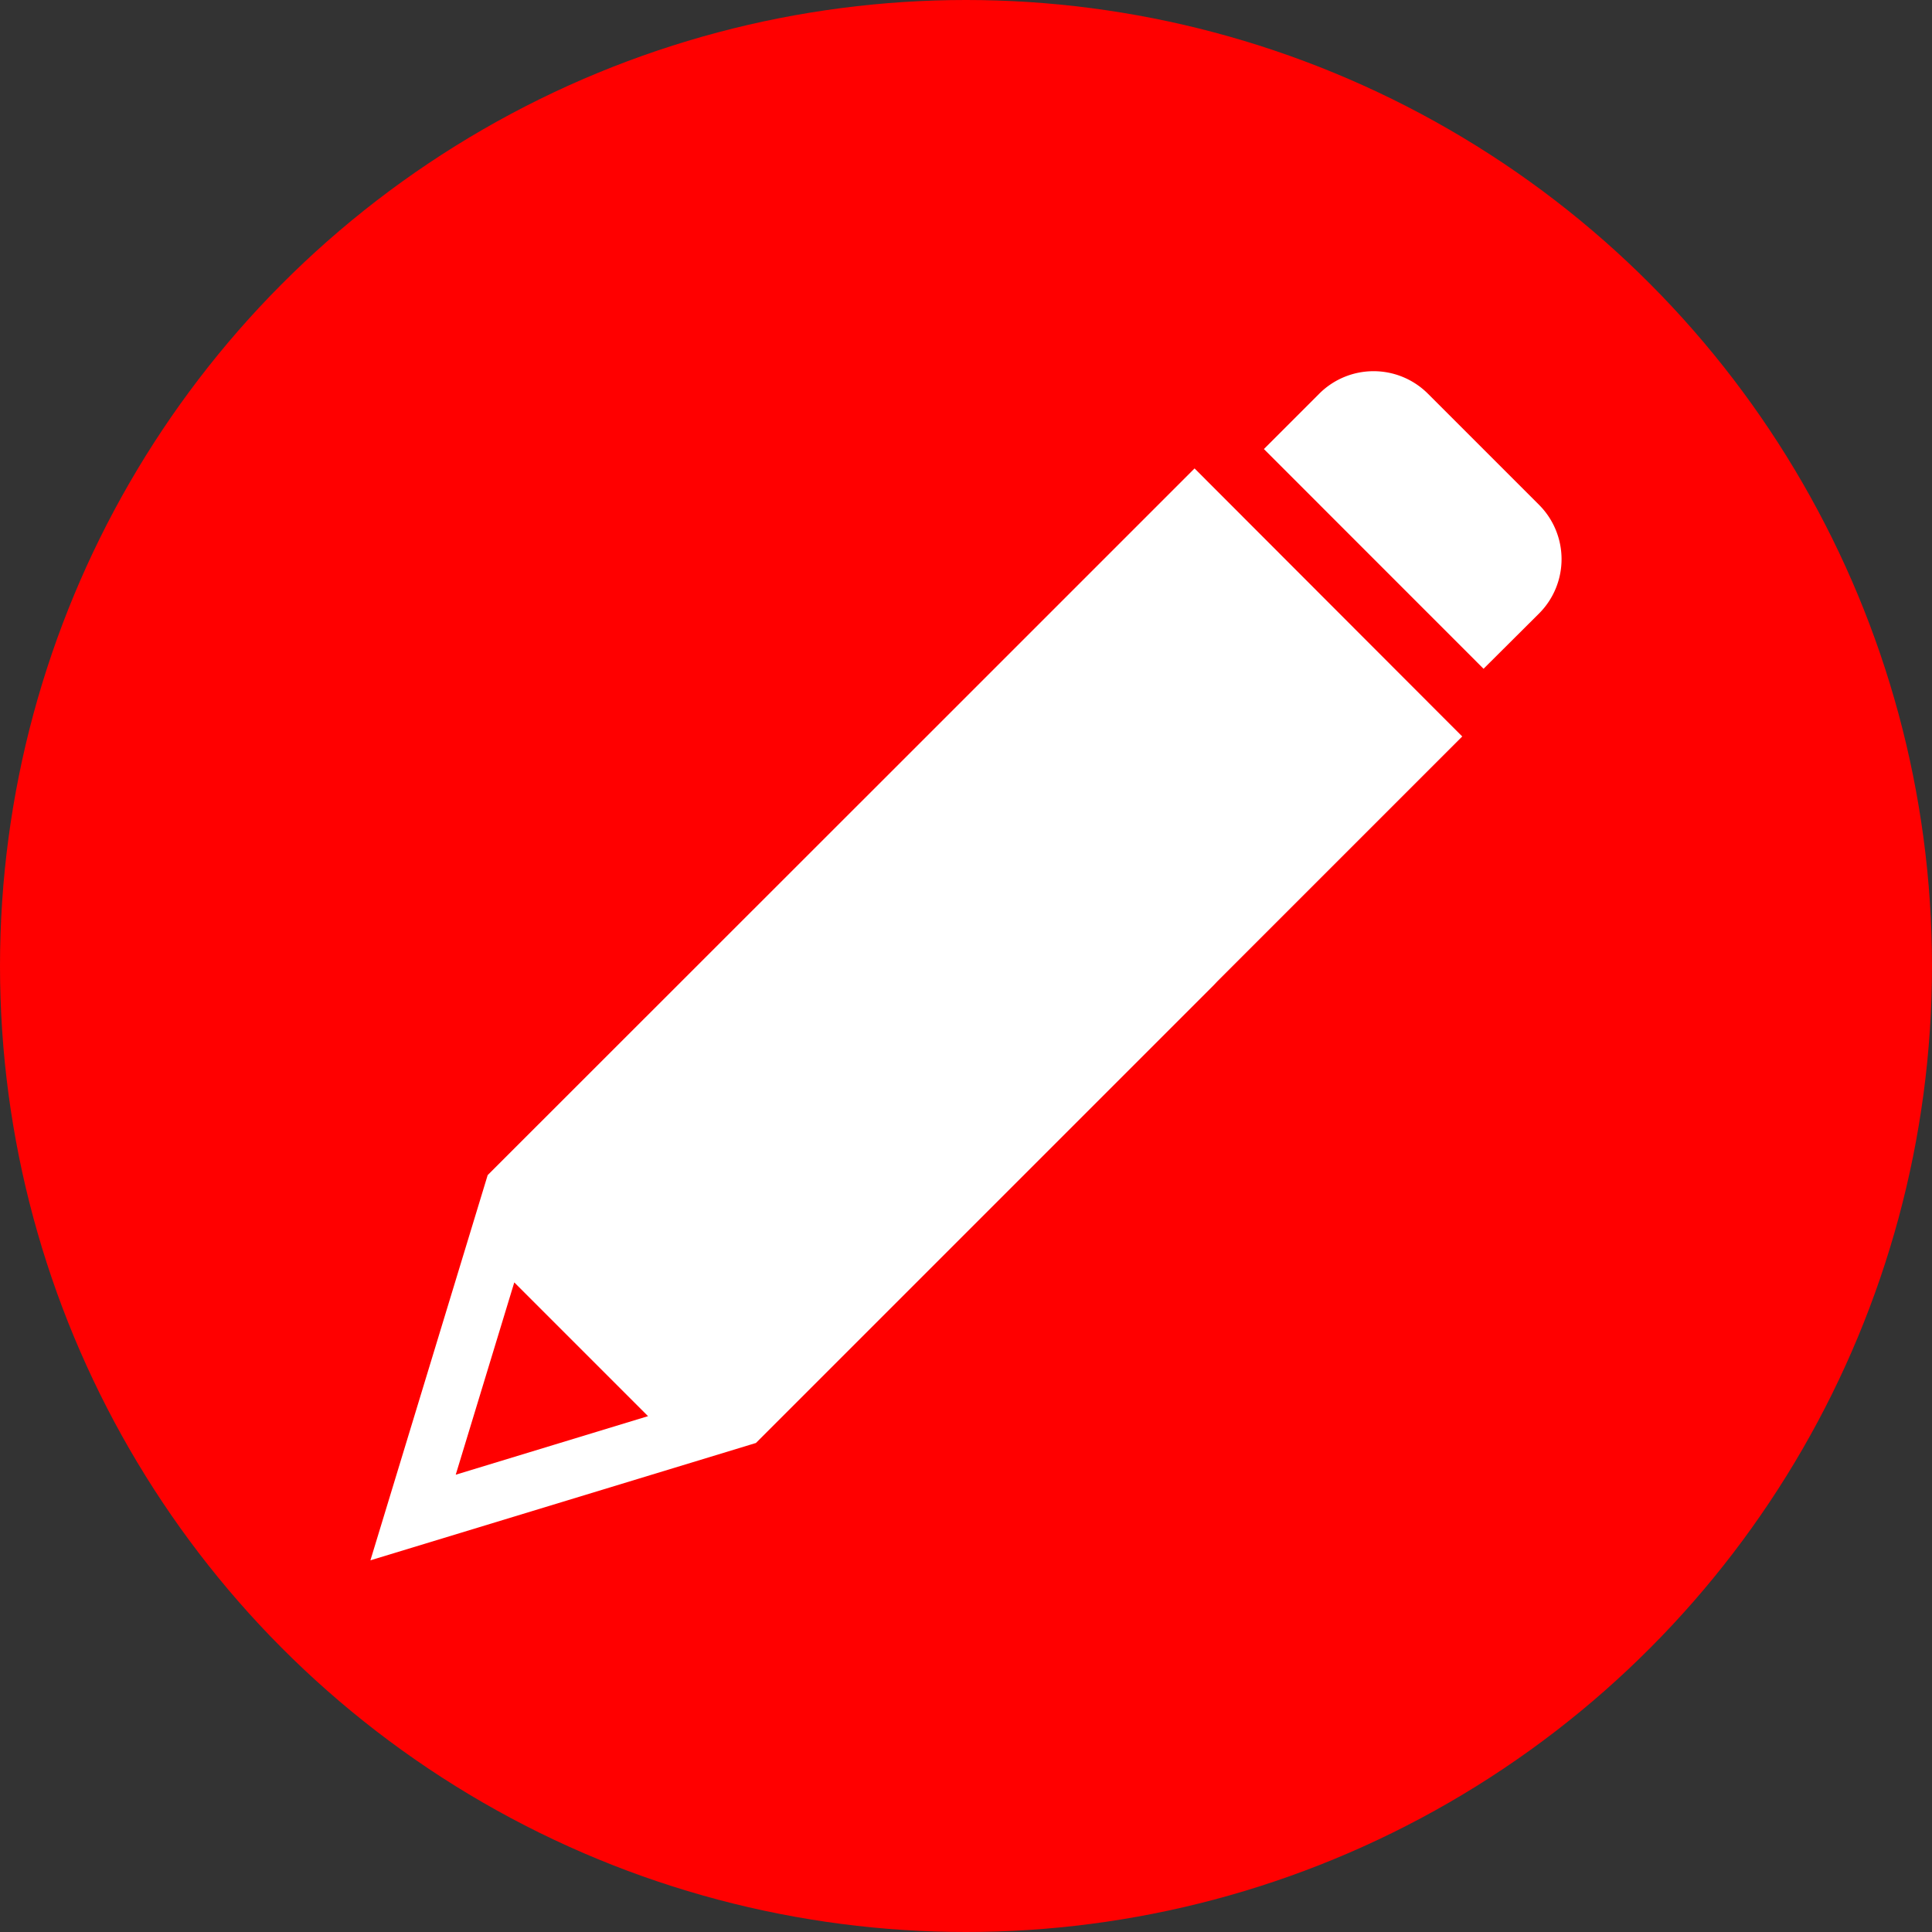 <svg xmlns="http://www.w3.org/2000/svg" xmlns:xlink="http://www.w3.org/1999/xlink" width="26" height="26" viewBox="0 0 26 26">
  <rect x="0" y="0" width="26" height="26" fill="#333333" stroke="none"/>
  <defs>
    <clipPath id="clip-path">
      <rect id="長方形_1240" data-name="長方形 1240" width="16.03" height="16" fill="none"/>
    </clipPath>
  </defs>
  <g id="グループ_996" data-name="グループ 996" transform="translate(-721 -100)">
    <circle id="楕円形_30" data-name="楕円形 30" cx="13" cy="13" r="13" transform="translate(721 100)" fill="red"/>
    <g id="グループ_288" data-name="グループ 288" transform="translate(725.985 105)">
      <g id="グループ_287" data-name="グループ 287" clip-path="url(#clip-path)">
        <path id="パス_111" data-name="パス 111" d="M5.185,54.718l.058-.058,6.1-6.1L11.4,48.5l.063-.063,3.23-3.23a0,0,0,0,0,0,0L11.091,41.6h0l-3.23,3.23-.063.063-.063.063L1.578,51.11h0L0,56.294a0,0,0,0,0,0,0l5.106-1.554.078-.024m-4.036.426.788-2.588h0l1.8,1.8a0,0,0,0,1,0,0l-2.588.788a0,0,0,0,1,0,0" transform="translate(0 -40.296)" fill="#fff"/>
        <path id="パス_112" data-name="パス 112" d="M387.875,3.254a1.034,1.034,0,0,0,0-1.458l-1.5-1.5a1.034,1.034,0,0,0-1.458,0l-.747.747a0,0,0,0,0,0,0L387.126,4h0Z" transform="translate(-372.146 0)" fill="#fff"/>
      </g>
    </g>
  </g>
</svg>
